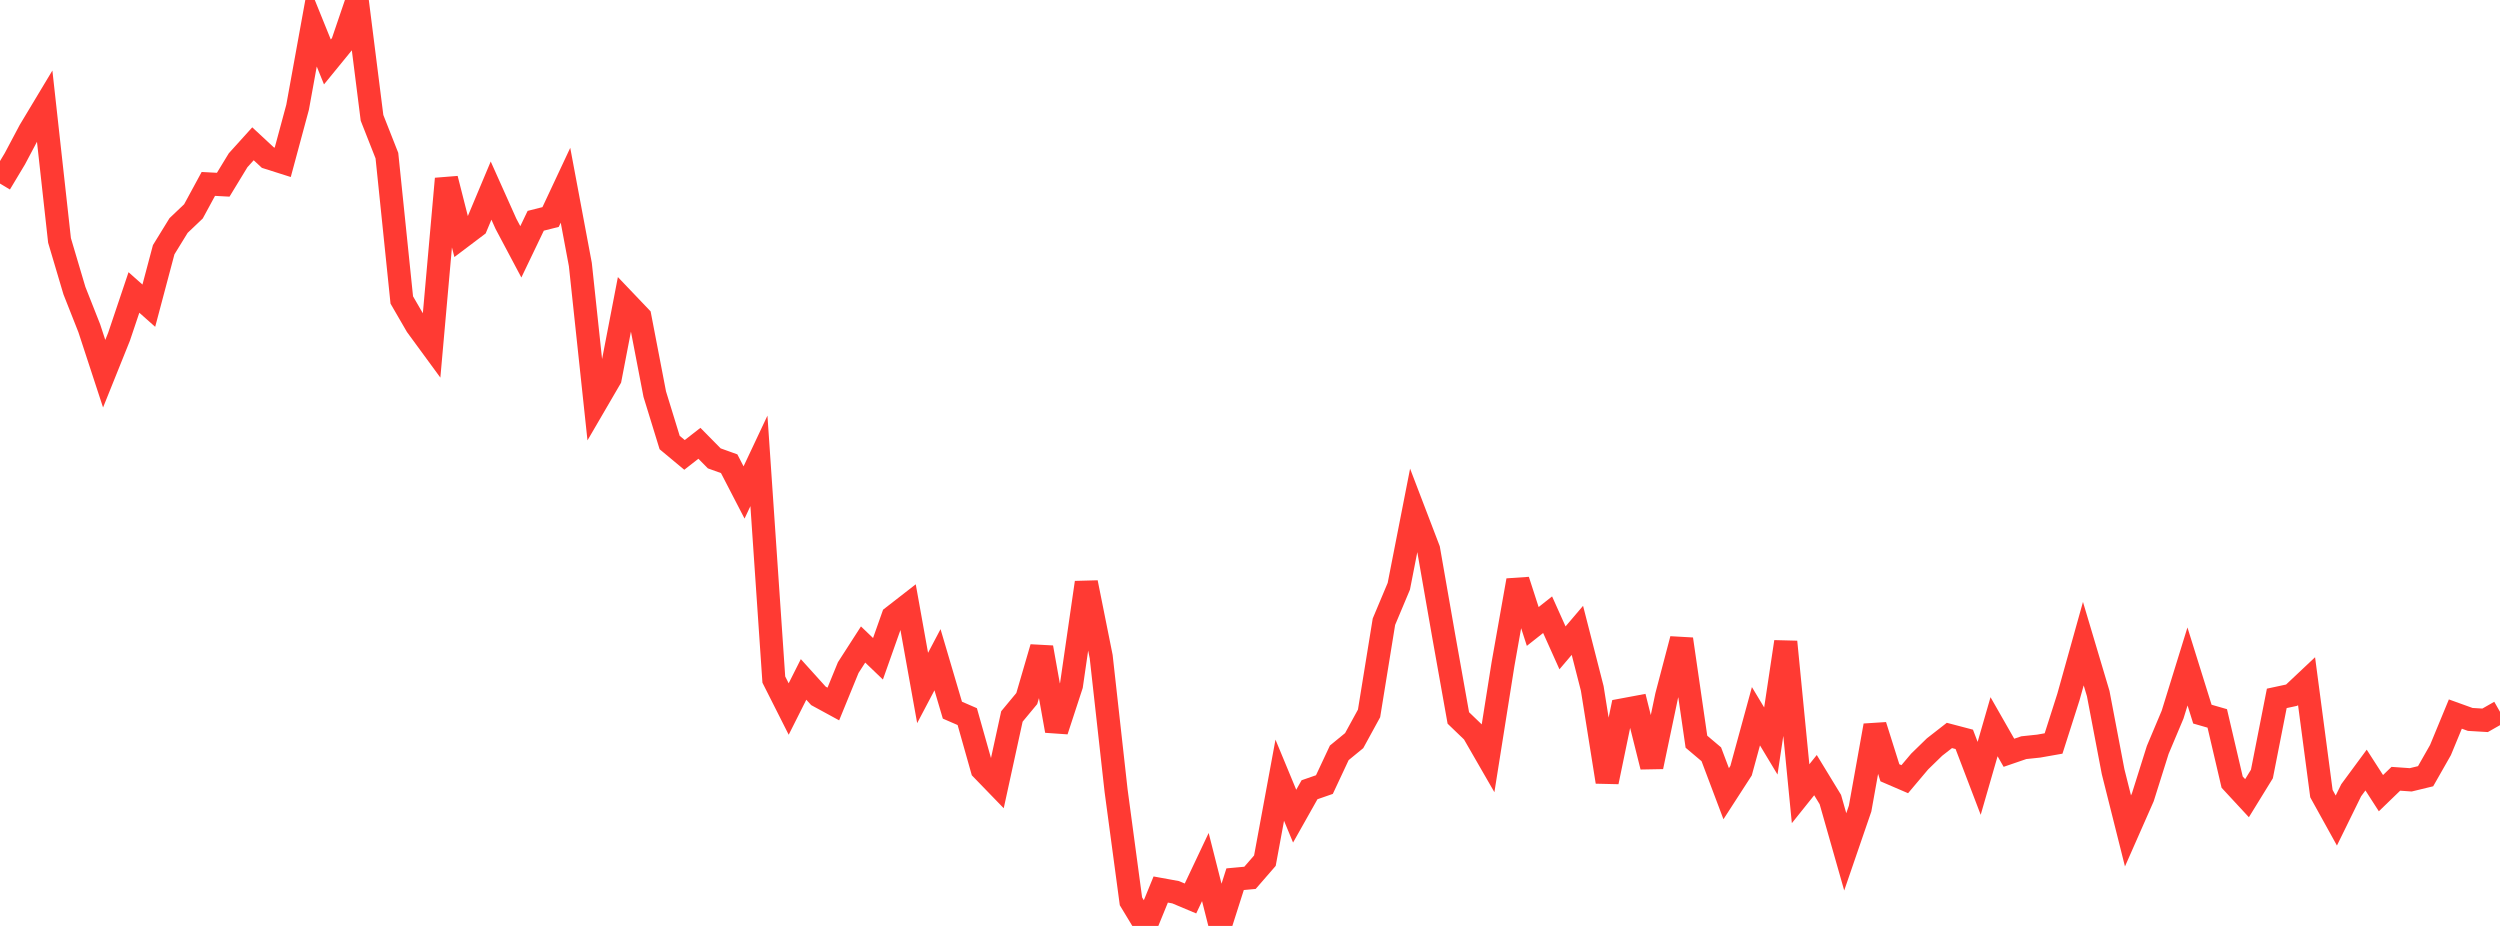 <?xml version="1.0" standalone="no"?>
<!DOCTYPE svg PUBLIC "-//W3C//DTD SVG 1.1//EN" "http://www.w3.org/Graphics/SVG/1.1/DTD/svg11.dtd">

<svg width="135" height="50" viewBox="0 0 135 50" preserveAspectRatio="none" 
  xmlns="http://www.w3.org/2000/svg"
  xmlns:xlink="http://www.w3.org/1999/xlink">


<polyline points="0.0, 9.912 0.804, 8.571 1.607, 7.057 2.411, 5.718 3.214, 12.983 4.018, 15.692 4.821, 17.725 5.625, 20.18 6.429, 18.181 7.232, 15.793 8.036, 16.507 8.839, 13.485 9.643, 12.178 10.446, 11.414 11.25, 9.932 12.054, 9.975 12.857, 8.655 13.661, 7.765 14.464, 8.511 15.268, 8.766 16.071, 5.789 16.875, 1.359 17.679, 3.345 18.482, 2.362 19.286, 0.0 20.089, 6.363 20.893, 8.404 21.696, 16.199 22.5, 17.587 23.304, 18.684 24.107, 9.653 24.911, 12.815 25.714, 12.209 26.518, 10.292 27.321, 12.085 28.125, 13.599 28.929, 11.922 29.732, 11.719 30.536, 10.004 31.339, 14.285 32.143, 21.819 32.946, 20.441 33.75, 16.27 34.554, 17.113 35.357, 21.284 36.161, 23.897 36.964, 24.565 37.768, 23.938 38.571, 24.752 39.375, 25.041 40.179, 26.593 40.982, 24.888 41.786, 36.697 42.589, 38.287 43.393, 36.689 44.196, 37.578 45.0, 38.016 45.804, 36.051 46.607, 34.803 47.411, 35.574 48.214, 33.305 49.018, 32.68 49.821, 37.151 50.625, 35.625 51.429, 38.348 52.232, 38.697 53.036, 41.544 53.839, 42.373 54.643, 38.689 55.446, 37.721 56.25, 34.964 57.054, 39.462 57.857, 37.006 58.661, 31.458 59.464, 35.461 60.268, 42.688 61.071, 48.67 61.875, 50.0 62.679, 48.034 63.482, 48.18 64.286, 48.518 65.089, 46.82 65.893, 49.994 66.696, 47.477 67.5, 47.403 68.304, 46.477 69.107, 42.131 69.911, 44.072 70.714, 42.646 71.518, 42.367 72.321, 40.653 73.125, 39.994 73.929, 38.524 74.732, 33.573 75.536, 31.659 76.339, 27.564 77.143, 29.665 77.946, 34.261 78.75, 38.769 79.554, 39.542 80.357, 40.936 81.161, 35.873 81.964, 31.34 82.768, 33.829 83.571, 33.194 84.375, 34.984 85.179, 34.039 85.982, 37.177 86.786, 42.221 87.589, 38.341 88.393, 38.191 89.196, 41.403 90.0, 37.573 90.804, 34.513 91.607, 40.052 92.411, 40.731 93.214, 42.86 94.018, 41.616 94.821, 38.677 95.625, 40.014 96.429, 34.658 97.232, 42.861 98.036, 41.857 98.839, 43.175 99.643, 46 100.446, 43.663 101.25, 39.179 102.054, 41.73 102.857, 42.076 103.661, 41.123 104.464, 40.341 105.268, 39.714 106.071, 39.925 106.875, 42.031 107.679, 39.243 108.482, 40.65 109.286, 40.374 110.089, 40.29 110.893, 40.148 111.696, 37.634 112.5, 34.757 113.304, 37.454 114.107, 41.668 114.911, 44.87 115.714, 43.049 116.518, 40.494 117.321, 38.588 118.125, 35.988 118.929, 38.563 119.732, 38.794 120.536, 42.235 121.339, 43.102 122.143, 41.796 122.946, 37.712 123.75, 37.539 124.554, 36.782 125.357, 42.856 126.161, 44.309 126.964, 42.674 127.768, 41.583 128.571, 42.831 129.375, 42.054 130.179, 42.111 130.982, 41.916 131.786, 40.503 132.589, 38.559 133.393, 38.849 134.196, 38.897 135.0, 38.439" fill="none" stroke="#ff3a33" stroke-width="1.25"/>

</svg>